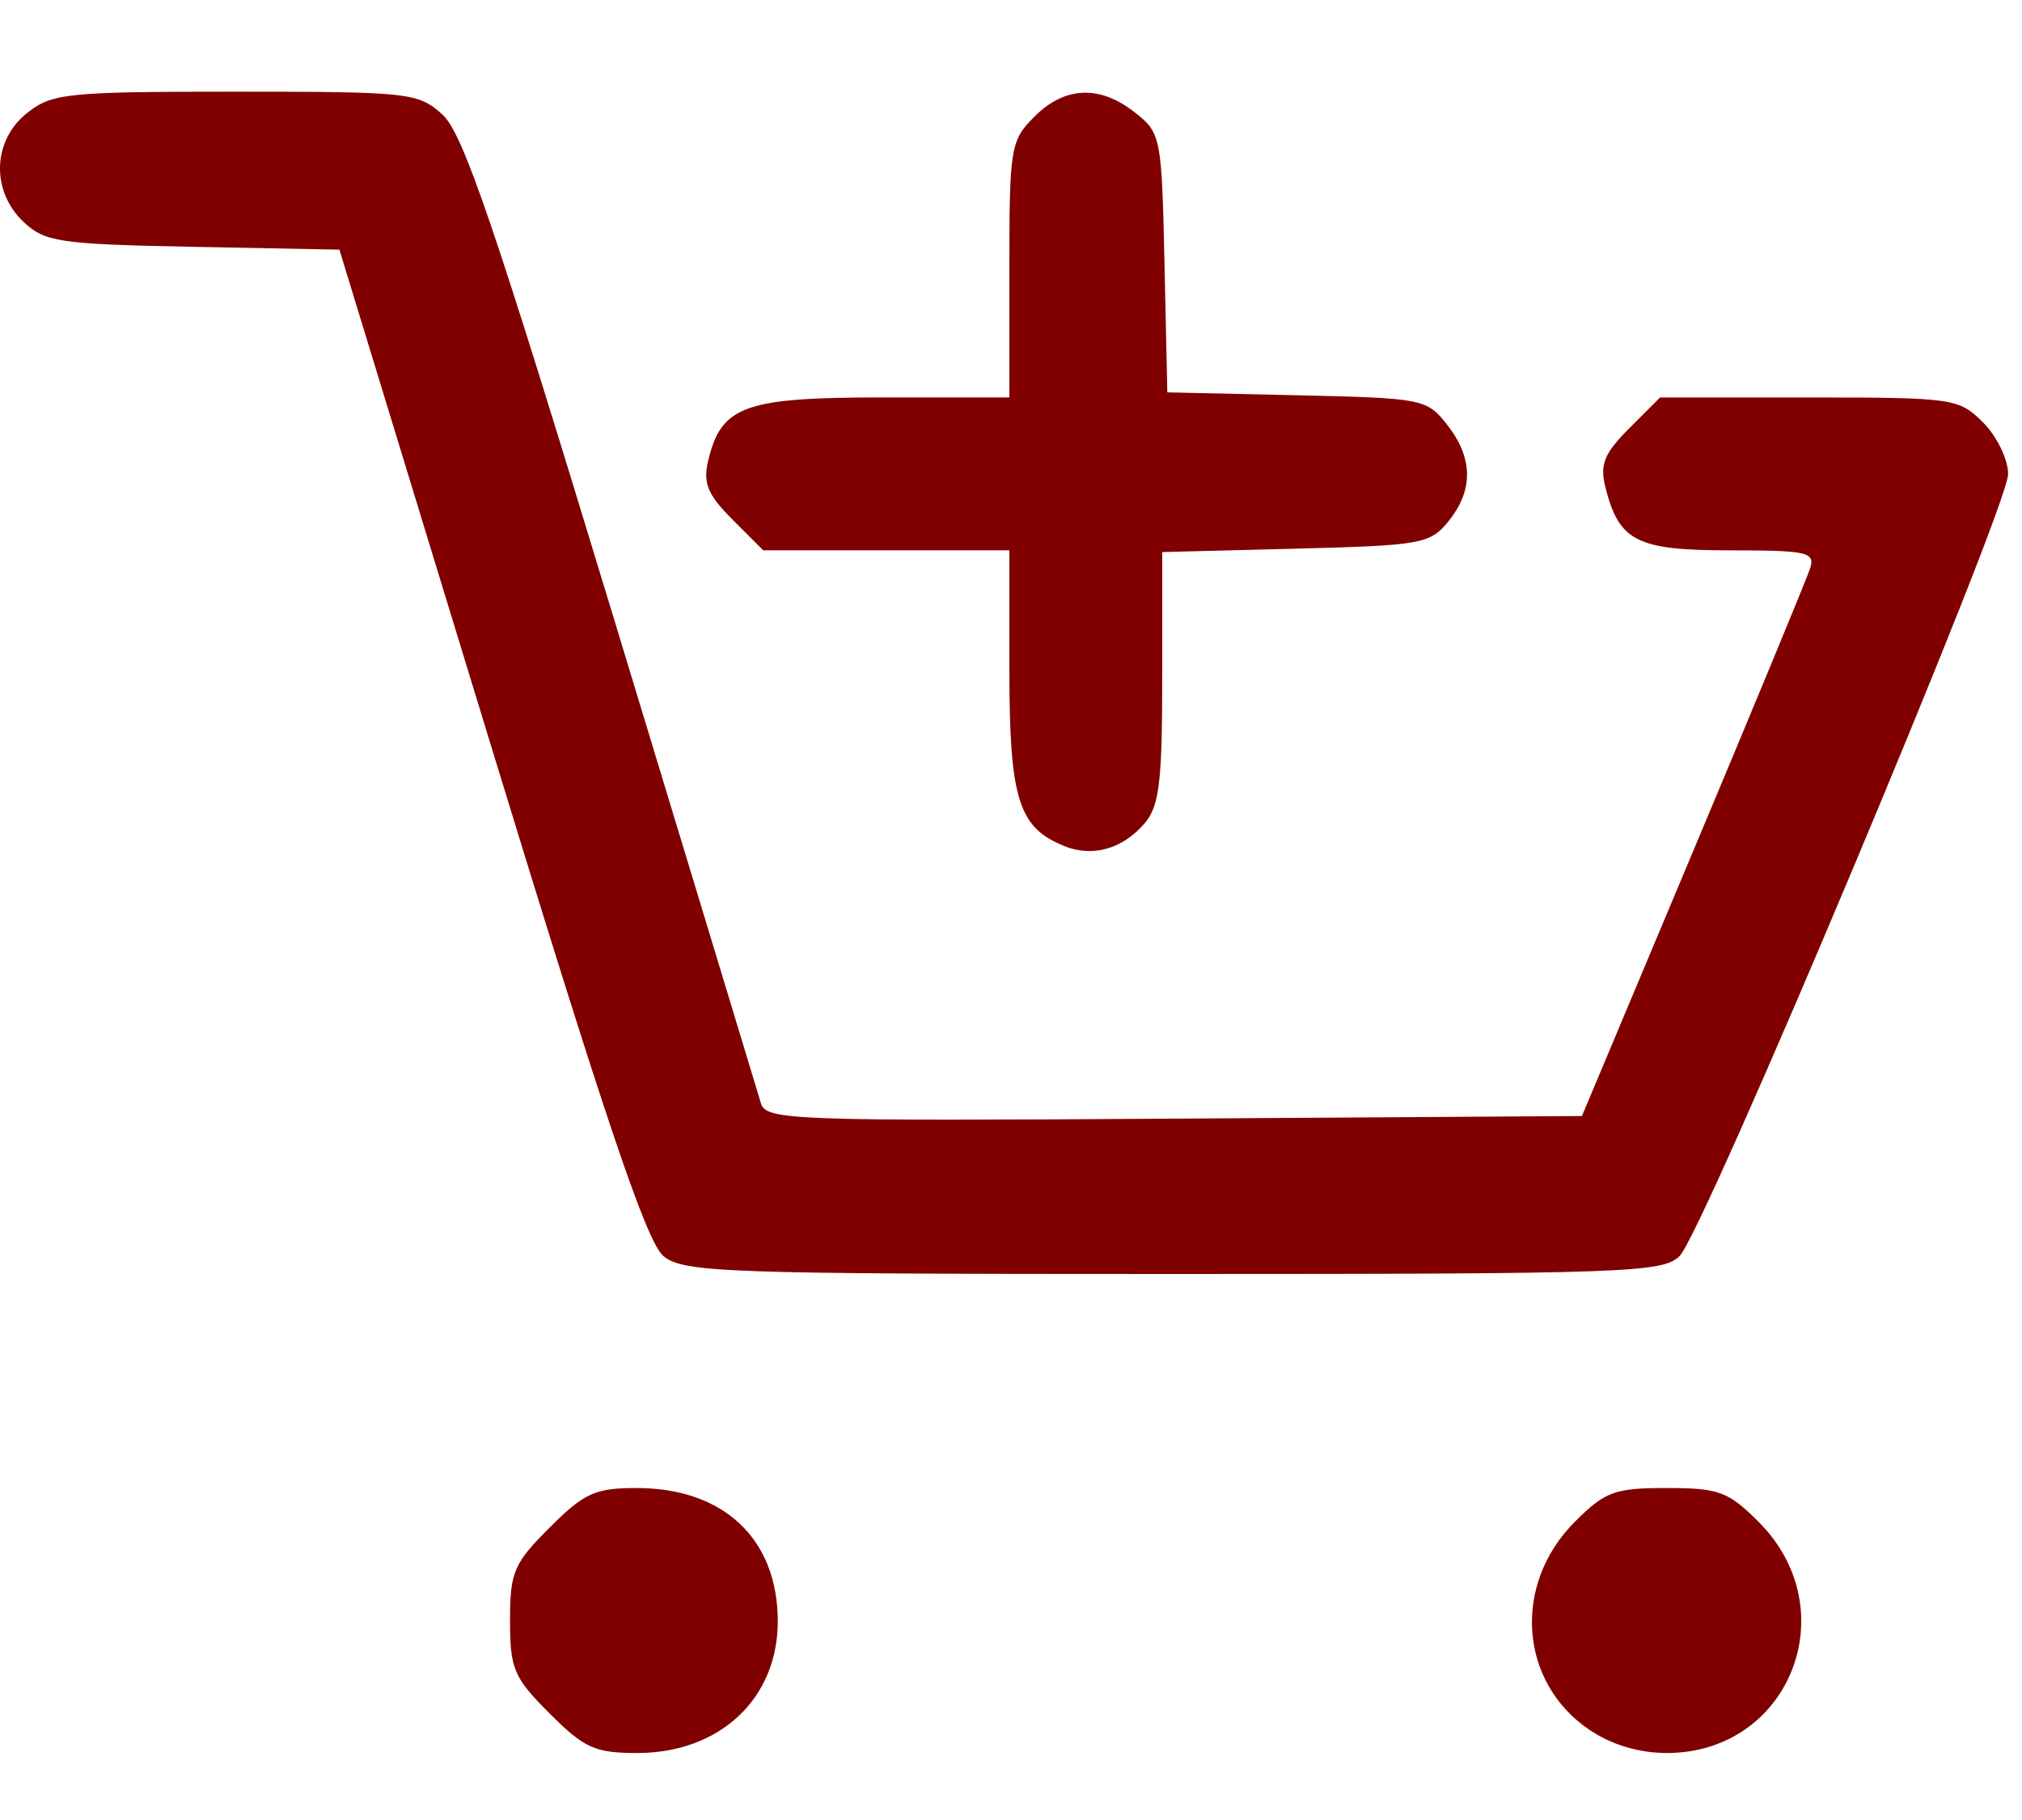 <?xml version="1.0" encoding="UTF-8" standalone="no"?>
<svg
   xmlns:dc="http://purl.org/dc/elements/1.1/"
   xmlns:cc="http://creativecommons.org/ns#"
   xmlns:rdf="http://www.w3.org/1999/02/22-rdf-syntax-ns#"
   xmlns:svg="http://www.w3.org/2000/svg"
   xmlns="http://www.w3.org/2000/svg"
   xmlns:sodipodi="http://sodipodi.sourceforge.net/DTD/sodipodi-0.dtd"
   xmlns:inkscape="http://www.inkscape.org/namespaces/inkscape"
   width="93.37mm"
   height="84.043mm"
   viewBox="0 0 93.37 84.043"
   version="1.1"
   id="svg4374"
   inkscape:version="1.0.2 (e86c870879, 2021-01-15)"
   sodipodi:docname="add_to_cart.svg">
  <defs
     id="defs4368" />
  <sodipodi:namedview
     id="base"
     pagecolor="#ffffff"
     bordercolor="#666666"
     borderopacity="1.0"
     inkscape:pageopacity="0.0"
     inkscape:pageshadow="2"
     inkscape:zoom="0.35"
     inkscape:cx="170.92271"
     inkscape:cy="-7.878897"
     inkscape:document-units="mm"
     inkscape:current-layer="layer1"
     inkscape:document-rotation="0"
     showgrid="false"
     fit-margin-top="0"
     fit-margin-left="0"
     fit-margin-right="0"
     fit-margin-bottom="0"
     inkscape:window-width="1533"
     inkscape:window-height="617"
     inkscape:window-x="33"
     inkscape:window-y="99"
     inkscape:window-maximized="0" />
  <g
     inkscape:label="Layer 1"
     inkscape:groupmode="layer"
     id="layer1"
     transform="translate(-60.61,-150.251)">
    <path
       style="display:inline;fill:#800000;stroke-width:0.471"
       d="m 85.988,229.364 c -1.657,-1.657 -1.827,-2.056 -1.827,-4.29 0,-2.234 0.17,-2.634 1.827,-4.291 1.6,-1.6 2.099,-1.827 4.023,-1.827 4.021,0 6.514,2.355 6.514,6.155 0,3.574 -2.676,6.08 -6.492,6.08 -1.949,0 -2.44,-0.222 -4.045,-1.827 z m 48.024,0.761 c -3.254,-2.193 -3.576,-6.714 -0.684,-9.606 1.405,-1.405 1.835,-1.563 4.245,-1.563 2.411,0 2.841,0.16 4.245,1.563 4.064,4.064 1.436,10.672 -4.245,10.672 -1.277,0 -2.54,-0.378 -3.561,-1.066 z M 91.25,208.249 C 90.474,207.62 88.589,202.043 83.259,184.602 l -6.976,-22.824 -6.751,-0.131 c -6.157,-0.118 -6.846,-0.222 -7.826,-1.141 -1.525,-1.433 -1.449,-3.777 0.166,-5.047 1.149,-0.904 1.855,-0.975 9.621,-0.975 8.031,0 8.43,0.046 9.55,1.059 0.951,0.861 2.41,5.145 7.815,22.941 3.655,12.035 6.756,22.255 6.89,22.711 0.229,0.776 1.442,0.821 19.078,0.706 l 18.833,-0.121 5.138,-12.235 c 2.826,-6.729 5.257,-12.606 5.401,-13.059 0.235,-0.74 -0.137,-0.824 -3.696,-0.824 -4.319,0 -5.136,-0.415 -5.763,-2.929 -0.258,-1.038 -0.049,-1.553 1.104,-2.706 l 1.424,-1.424 h 6.881 c 6.678,0 6.915,0.039 8.036,1.155 0.635,0.636 1.155,1.707 1.155,2.38 0,1.548 -14.046,34.982 -15.168,36.104 -0.773,0.773 -2.443,0.832 -23.369,0.832 -20.763,0 -22.616,-0.065 -23.552,-0.824 z m 18.492,-18.942 c -2.103,-0.84 -2.521,-2.186 -2.521,-8.105 v -5.542 h -5.683 -5.684 l -1.424,-1.424 c -1.141,-1.141 -1.364,-1.678 -1.12,-2.706 0.602,-2.544 1.667,-2.929 8.08,-2.929 h 5.83 v -5.904 c 0,-5.64 0.052,-5.955 1.155,-7.059 1.408,-1.408 3.019,-1.474 4.65,-0.189 1.191,0.937 1.23,1.133 1.358,6.941 l 0.131,5.977 5.977,0.134 c 5.808,0.131 6.004,0.163 6.941,1.358 1.206,1.532 1.227,3.023 0.065,4.459 -0.848,1.048 -1.245,1.119 -7.059,1.266 l -6.16,0.157 v 5.793 c 0,4.84 -0.134,5.95 -0.824,6.745 -1.02,1.18 -2.392,1.562 -3.714,1.034 z"
       id="path3482" />
  </g>
</svg>
